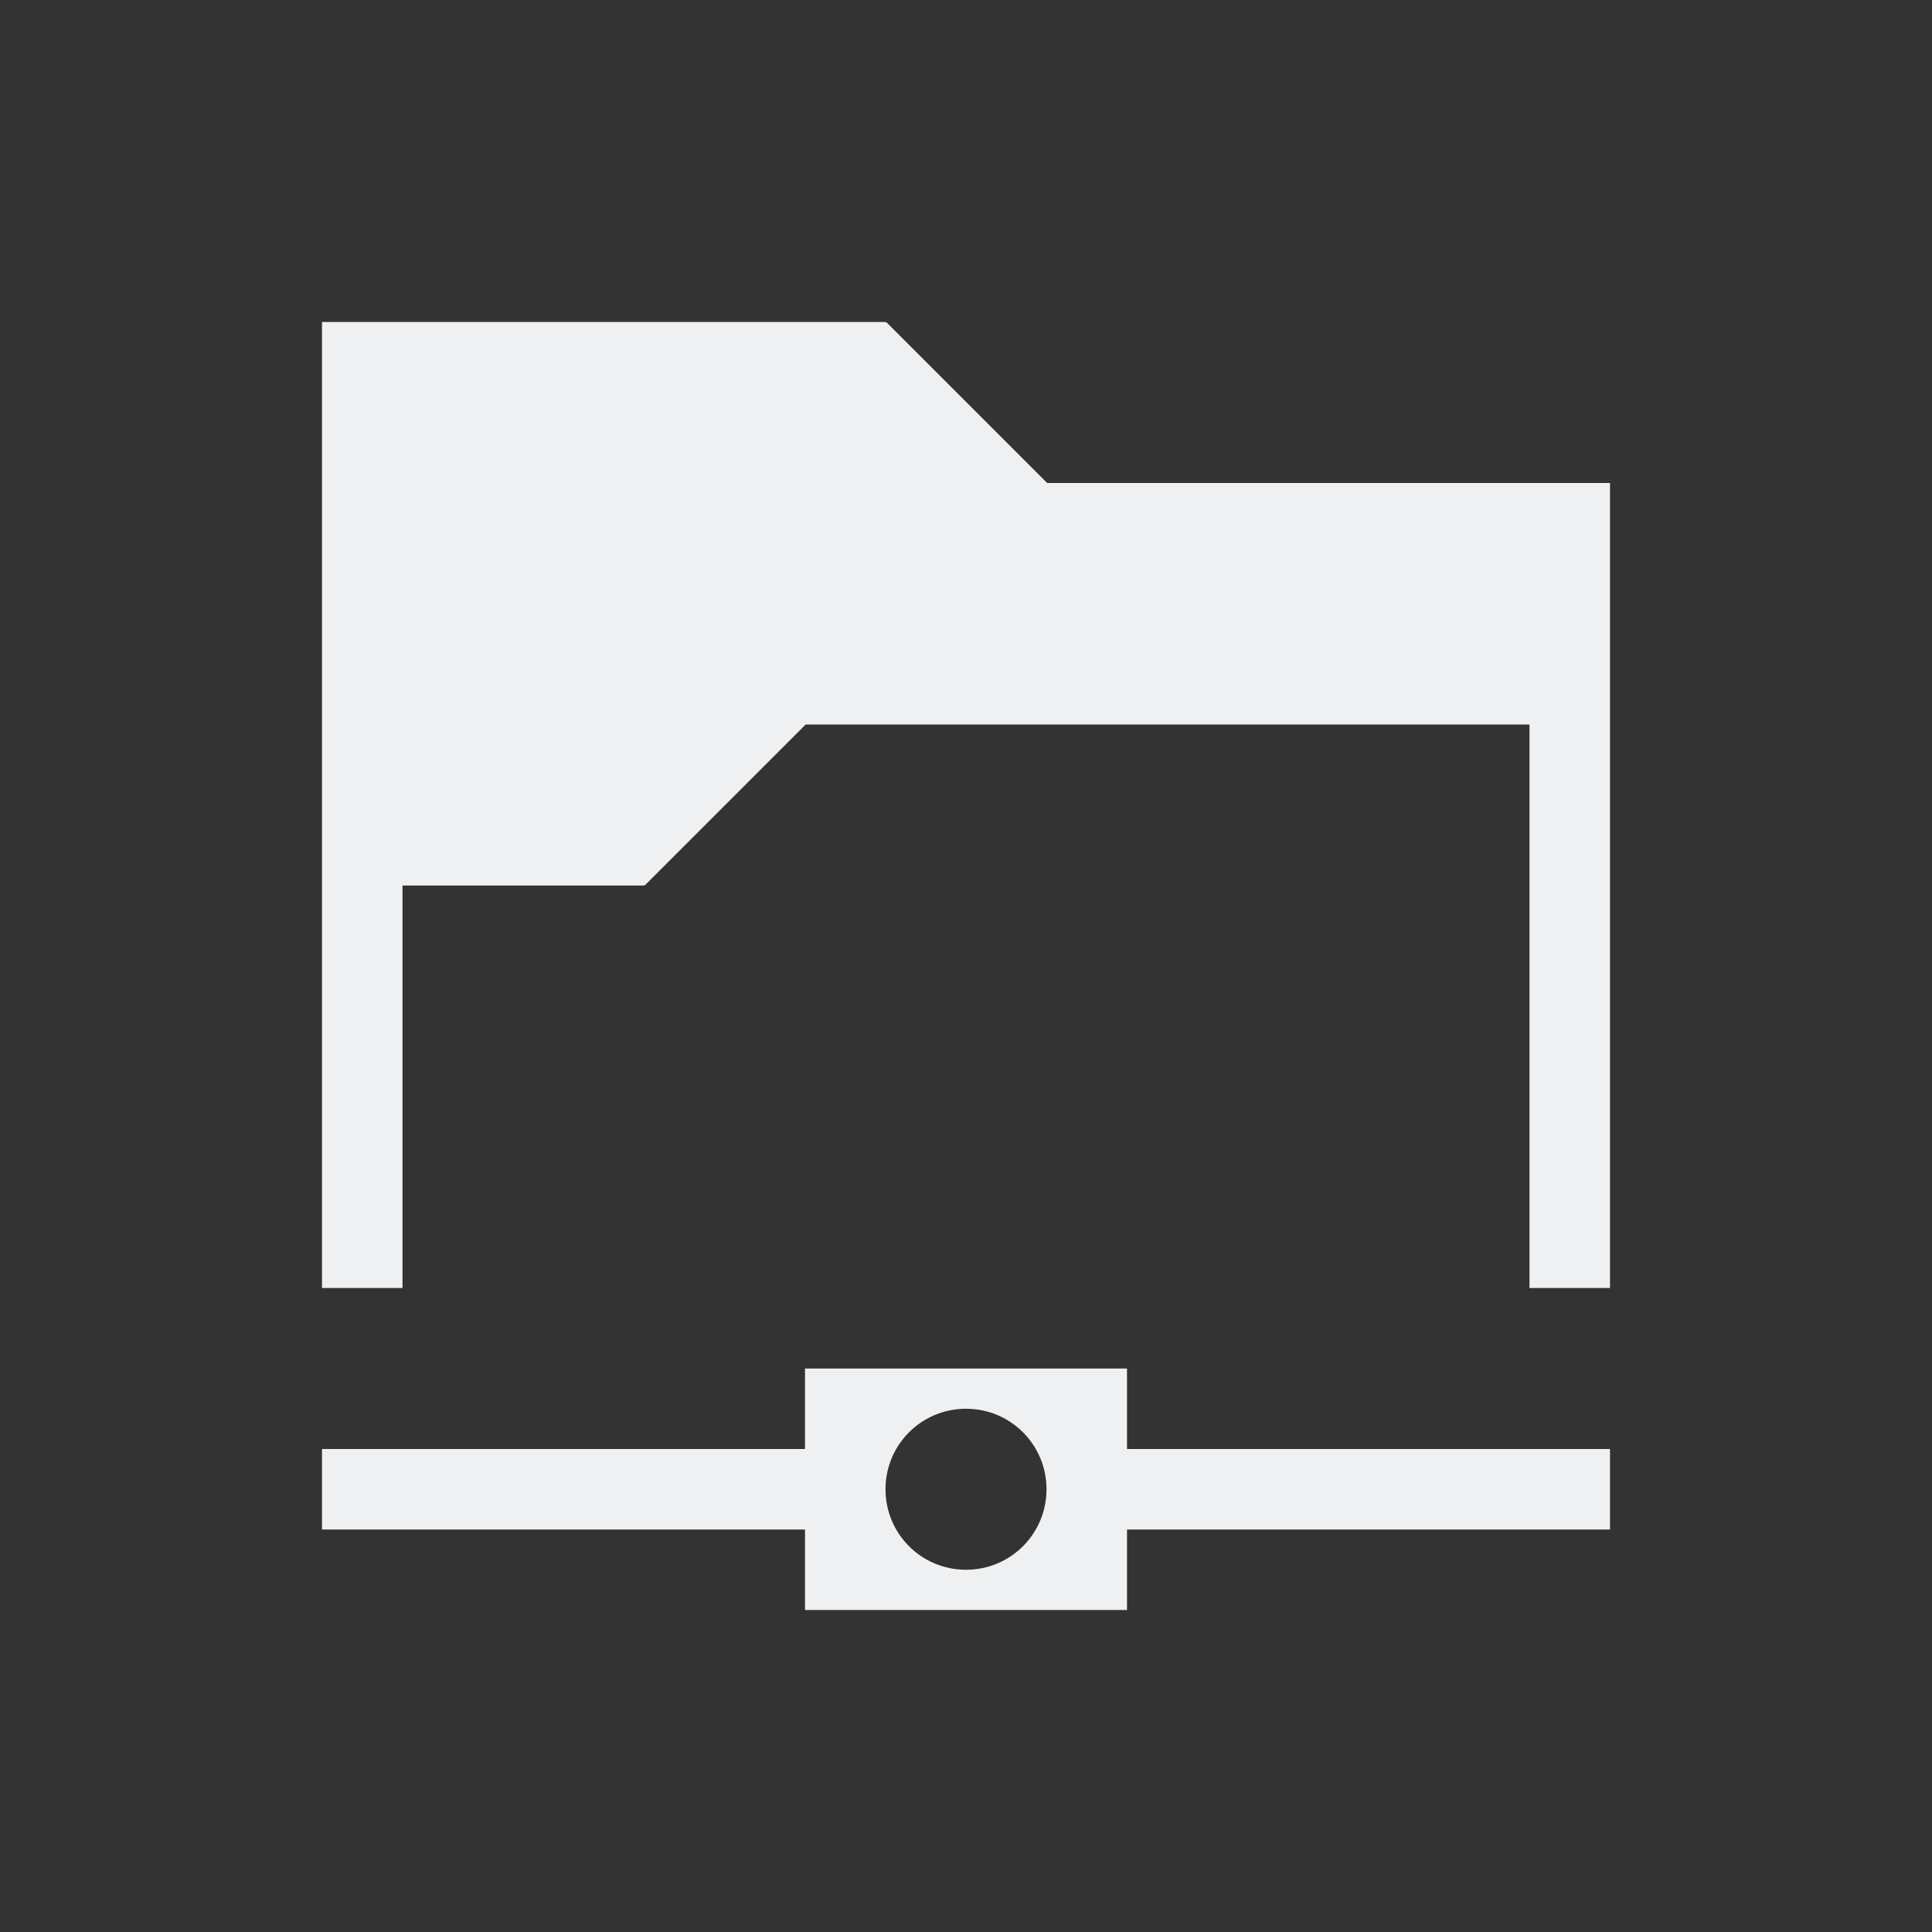 <svg viewBox="0 0 24 24" xmlns="http://www.w3.org/2000/svg"><rect x="0" y="0" width="24" height="24" fill="#333333" stroke="none"/><path d="m3 3v1 11h1v-5h3v-.008l.008.008 2-2h8.992v7h1v-10h-6.992l-2-2-.008.008v-.008h-6-1m6 13v1h-6v1h6v1h4v-1h6v-1h-6v-1zm2 .5c.554 0 1 .446 1 1s-.446 1-1 1-1-.446-1-1 .446-1 1-1" fill="#eff0f1" transform="translate(1 1)"/></svg>